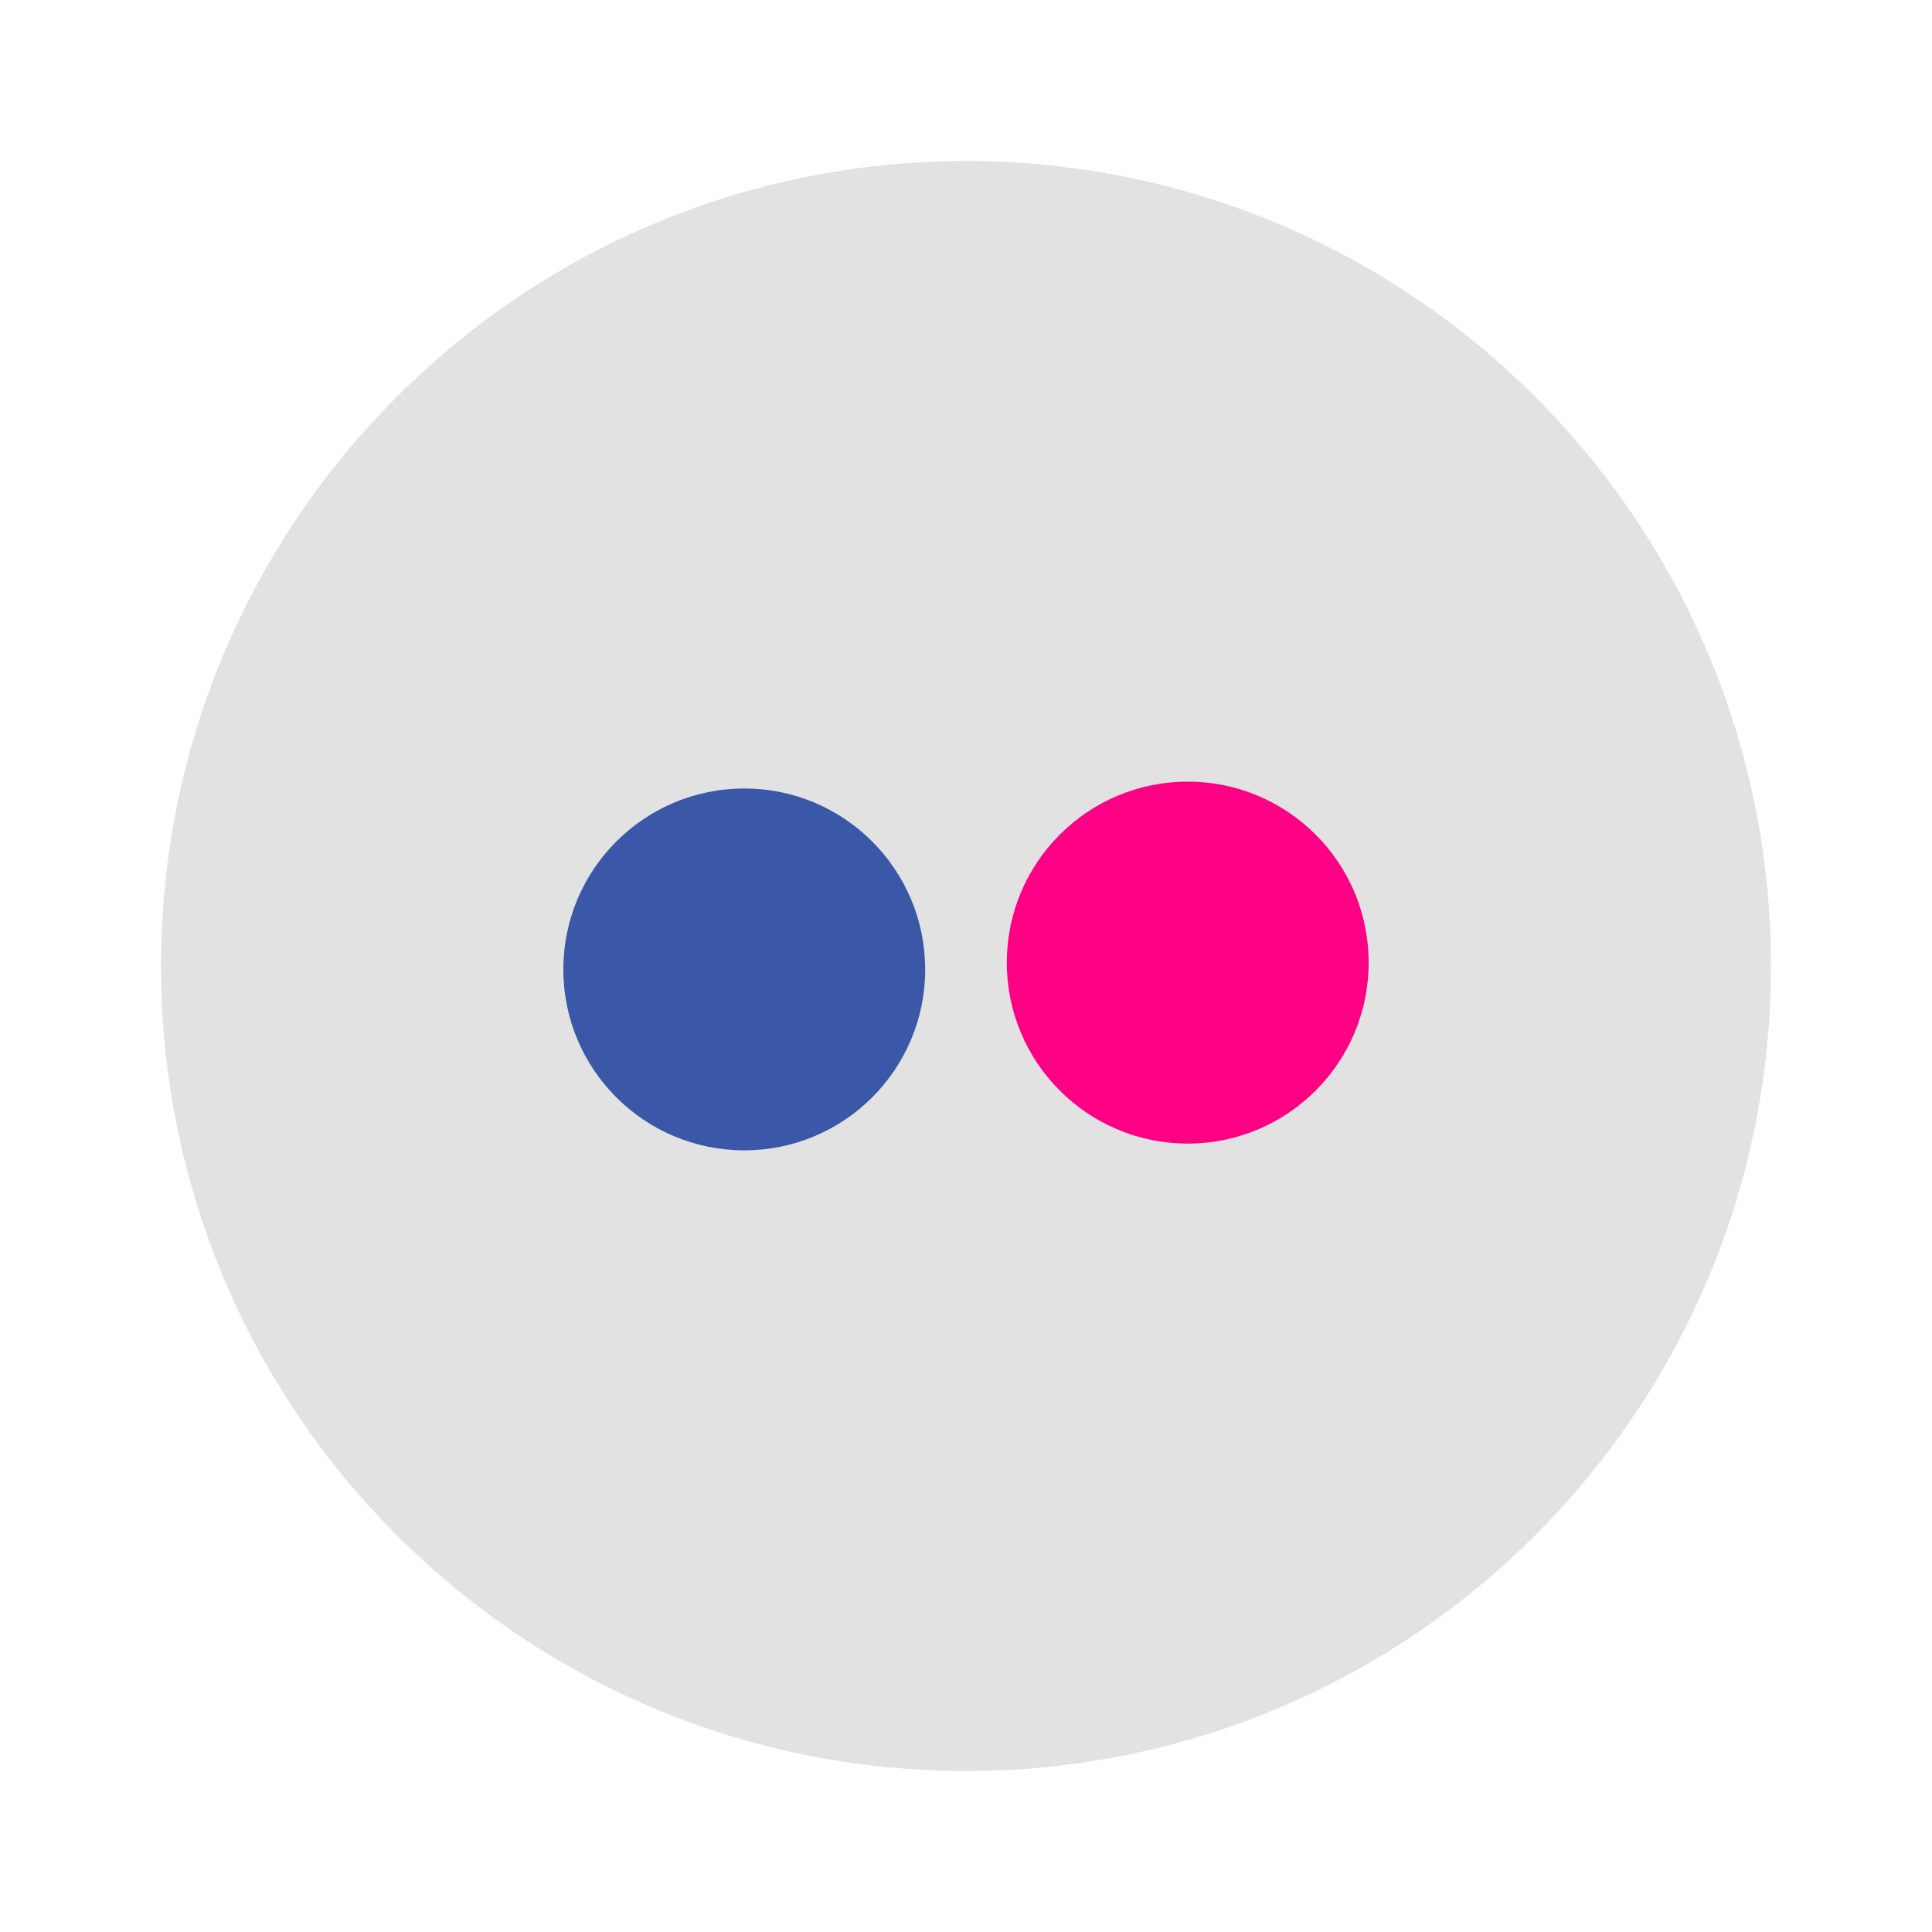 <svg width="24" height="24" viewBox="0 0 24 24" fill="none" xmlns="http://www.w3.org/2000/svg">
<g clip-path="url(#clip0_366_4068)">
<path d="M22 12C22 17.523 17.523 22 12 22C6.477 22 2 17.523 2 12C2 6.477 6.477 2 12 2C17.523 2 22 6.477 22 12Z" fill="#E2E2E2"/>
<path d="M12.507 11.958C12.507 13.199 13.513 14.206 14.754 14.206C15.996 14.206 17.002 13.199 17.002 11.958C17.002 10.716 15.996 9.71 14.754 9.71C13.513 9.71 12.507 10.716 12.507 11.958ZM12.776 11.958C12.776 13.05 13.662 13.936 14.754 13.936C15.847 13.936 16.732 13.05 16.732 11.958C16.732 10.865 15.847 9.98 14.754 9.98C13.662 9.98 12.776 10.865 12.776 11.958ZM13.496 11.903C13.496 12.221 13.753 12.478 14.071 12.478C14.389 12.478 14.647 12.221 14.647 11.903C14.647 11.586 14.389 11.328 14.071 11.328C13.753 11.328 13.496 11.586 13.496 11.903ZM15.51 12.478C15.828 12.478 16.085 12.221 16.085 11.903C16.085 11.586 15.828 11.328 15.51 11.328C15.192 11.328 14.934 11.586 14.934 11.903C14.934 12.221 15.192 12.478 15.51 12.478ZM15.509 11.505C15.729 11.505 15.907 11.683 15.907 11.903C15.907 12.123 15.729 12.301 15.509 12.301C15.289 12.301 15.111 12.123 15.111 11.903C15.111 11.683 15.289 11.505 15.509 11.505Z" fill="#FF0084"/>
<path d="M6.998 12.043C6.998 13.284 8.004 14.29 9.246 14.29C10.487 14.29 11.493 13.284 11.493 12.043C11.493 10.801 10.487 9.795 9.246 9.795C8.004 9.795 6.998 10.801 6.998 12.043ZM7.268 12.043C7.268 13.135 8.153 14.021 9.246 14.021C10.338 14.021 11.224 13.135 11.224 12.043C11.224 10.95 10.338 10.065 9.246 10.065C8.153 10.065 7.268 10.95 7.268 12.043ZM7.987 11.988C7.987 12.306 8.245 12.563 8.563 12.563C8.881 12.563 9.138 12.306 9.138 11.988C9.138 11.671 8.881 11.413 8.563 11.413C8.245 11.413 7.987 11.671 7.987 11.988ZM10.001 12.563C10.319 12.563 10.577 12.306 10.577 11.988C10.577 11.671 10.319 11.413 10.001 11.413C9.683 11.413 9.426 11.671 9.426 11.988C9.426 12.306 9.683 12.563 10.001 12.563ZM10.001 11.59C10.22 11.59 10.399 11.768 10.399 11.988C10.399 12.208 10.22 12.386 10.001 12.386C9.781 12.386 9.603 12.208 9.603 11.988C9.603 11.768 9.781 11.59 10.001 11.59Z" fill="#3A58A7"/>
</g>
<defs>
<clipPath id="clip0_366_4068">
<rect width="24" height="24" fill="white"/>
</clipPath>
</defs>
</svg>
